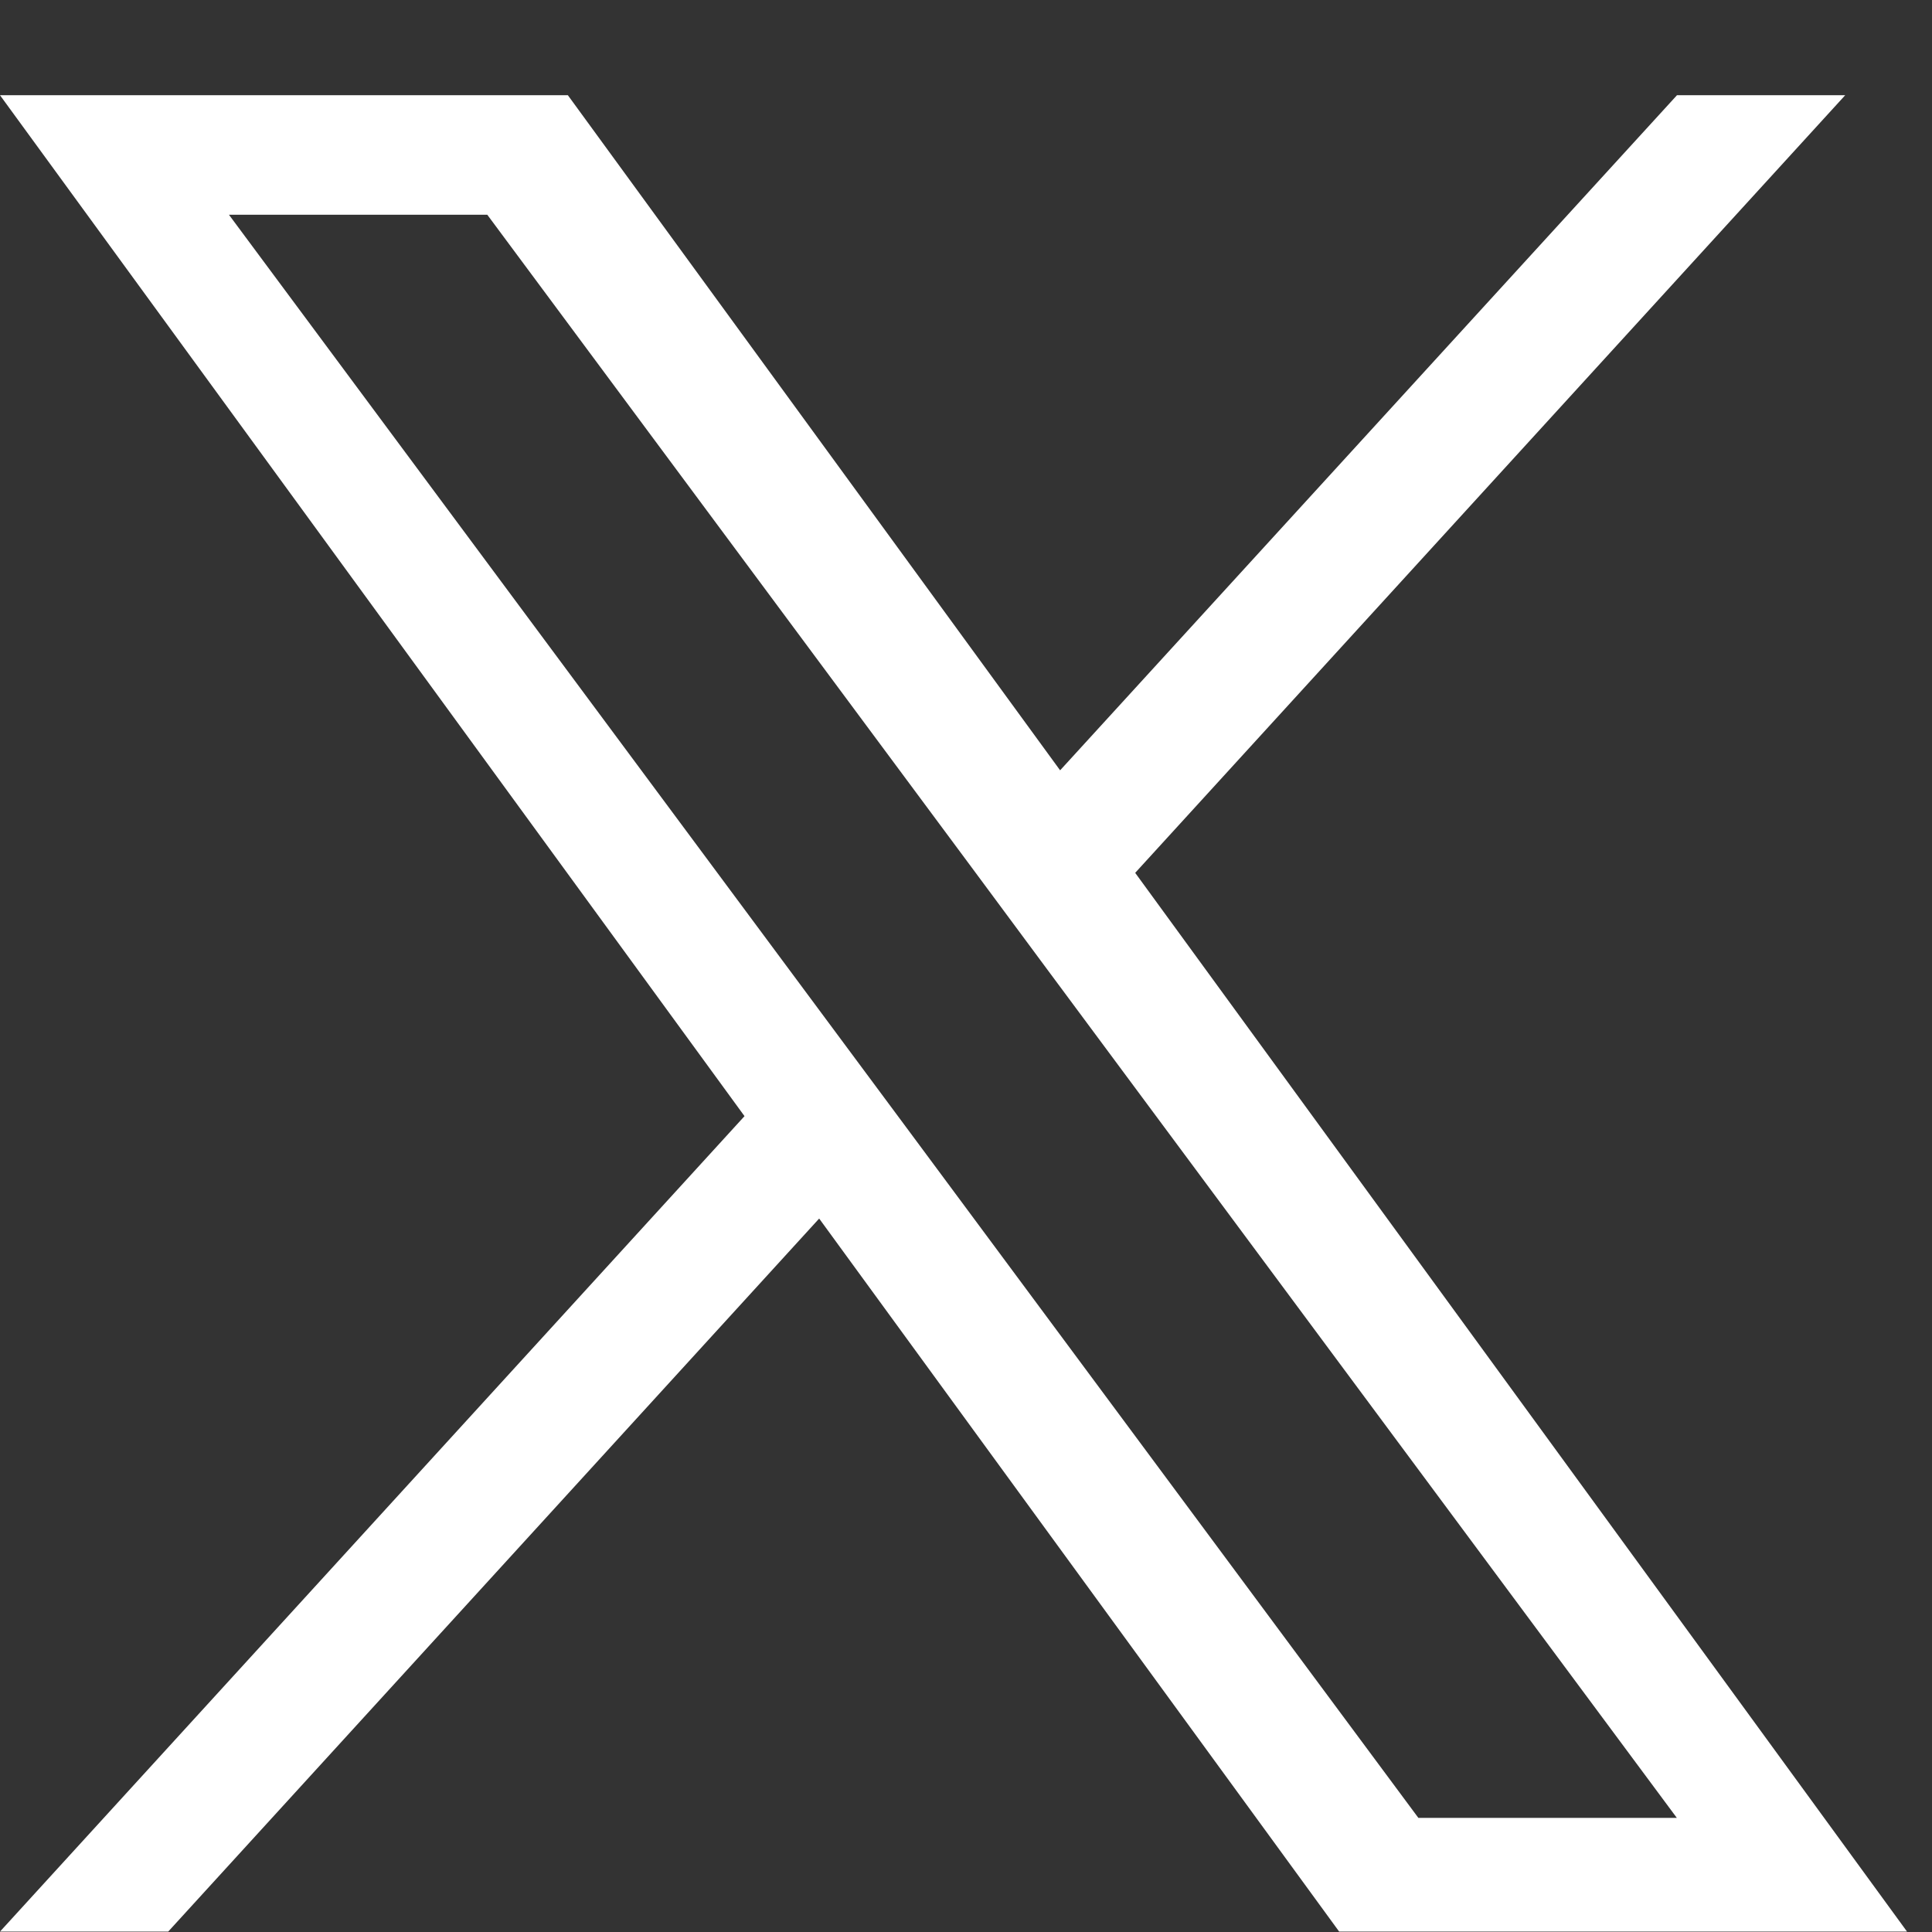 <svg width="14" height="14" viewBox="0 0 14 14" fill="none" xmlns="http://www.w3.org/2000/svg">
<rect x="0" y="0" width="14" height="14" fill="#333333" stroke="none"/>
<path d="M8.226 6.325L13.371 0.69H12.152L7.682 5.582L4.115 0.69H0L5.395 8.088L0 13.997H1.219L5.936 8.83L9.704 13.997H13.819L8.226 6.325ZM6.555 8.153L6.008 7.416L1.659 1.556H3.531L7.042 6.287L7.588 7.024L12.151 13.173H10.278L6.555 8.153Z" fill="white"/>
</svg>
